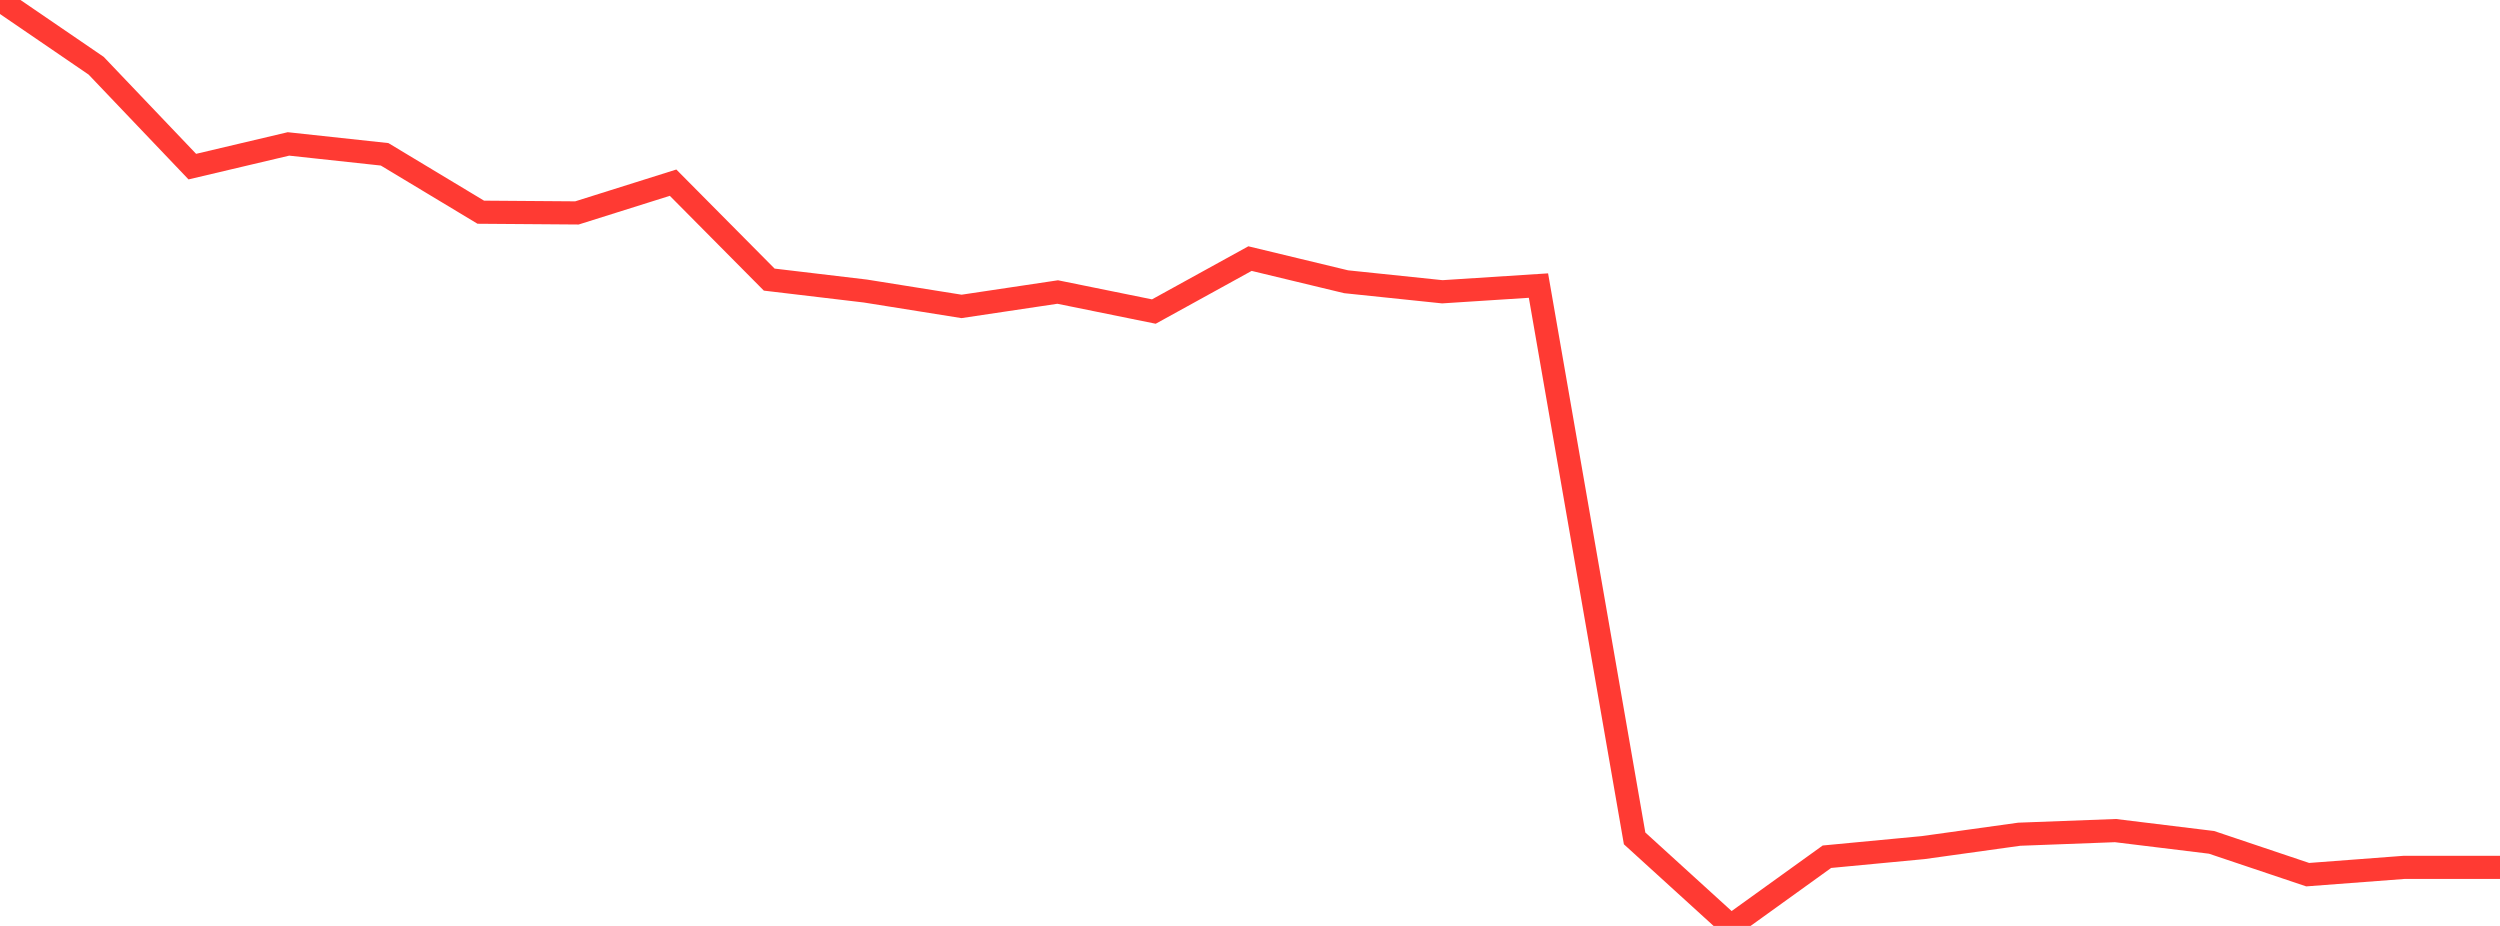 <?xml version="1.0" standalone="no"?>
<!DOCTYPE svg PUBLIC "-//W3C//DTD SVG 1.1//EN" "http://www.w3.org/Graphics/SVG/1.1/DTD/svg11.dtd">

<svg width="135" height="50" viewBox="0 0 135 50" preserveAspectRatio="none" 
  xmlns="http://www.w3.org/2000/svg"
  xmlns:xlink="http://www.w3.org/1999/xlink">


<polyline points="0.0, 0.0 5.192, 3.549 10.385, 8.998 15.577, 7.772 20.769, 8.333 25.962, 11.459 31.154, 11.498 36.346, 9.864 41.538, 15.099 46.731, 15.716 51.923, 16.546 57.115, 15.769 62.308, 16.824 67.5, 13.964 72.692, 15.215 77.885, 15.756 83.077, 15.421 88.269, 45.273 93.462, 50.0 98.654, 46.263 103.846, 45.771 109.038, 45.048 114.231, 44.852 119.423, 45.487 124.615, 47.232 129.808, 46.839 135.0, 46.839" fill="none" stroke="#ff3a33" stroke-width="1.25"/>

</svg>